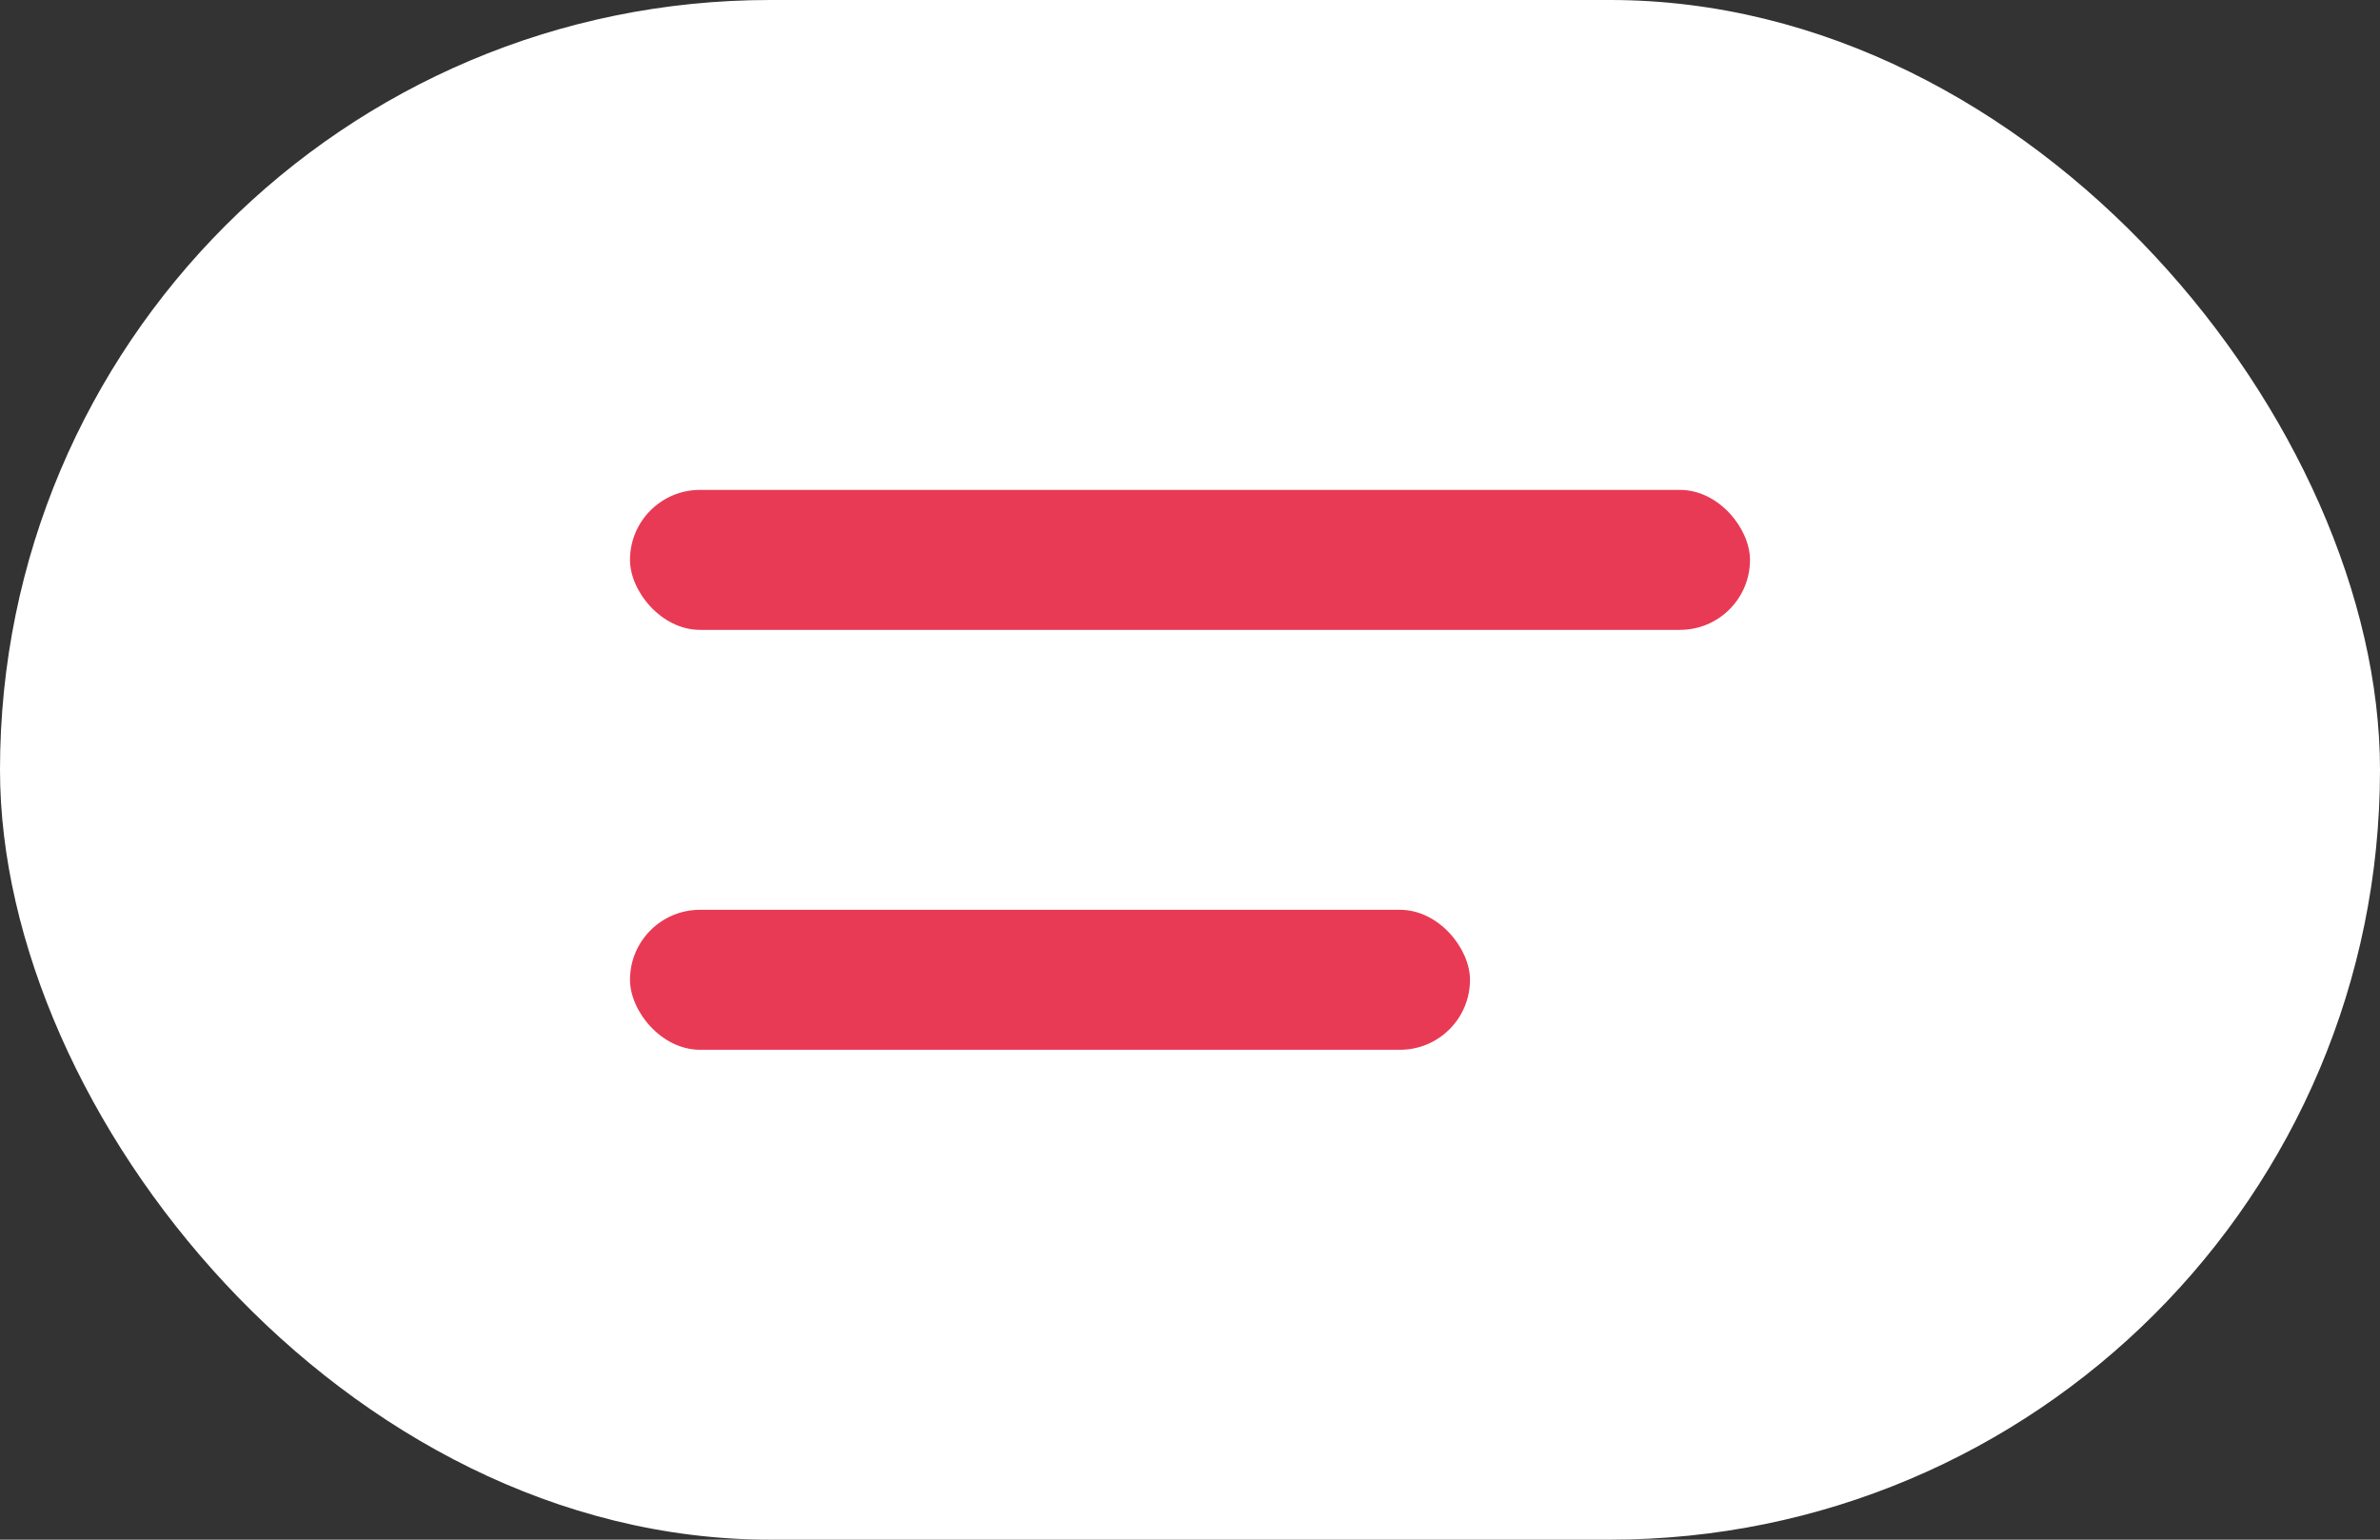 <?xml version="1.0" encoding="UTF-8"?> <svg xmlns="http://www.w3.org/2000/svg" width="34" height="22" viewBox="0 0 34 22" fill="none"><rect x="0" y="0" width="34" height="22" fill="#333333" stroke="none"/> <rect width="34" height="22" rx="11" fill="white"></rect> <rect x="9" y="7" width="16" height="2" rx="1" fill="#E83A54"></rect> <rect x="9" y="13" width="12" height="2" rx="1" fill="#E83A54"></rect> </svg> 